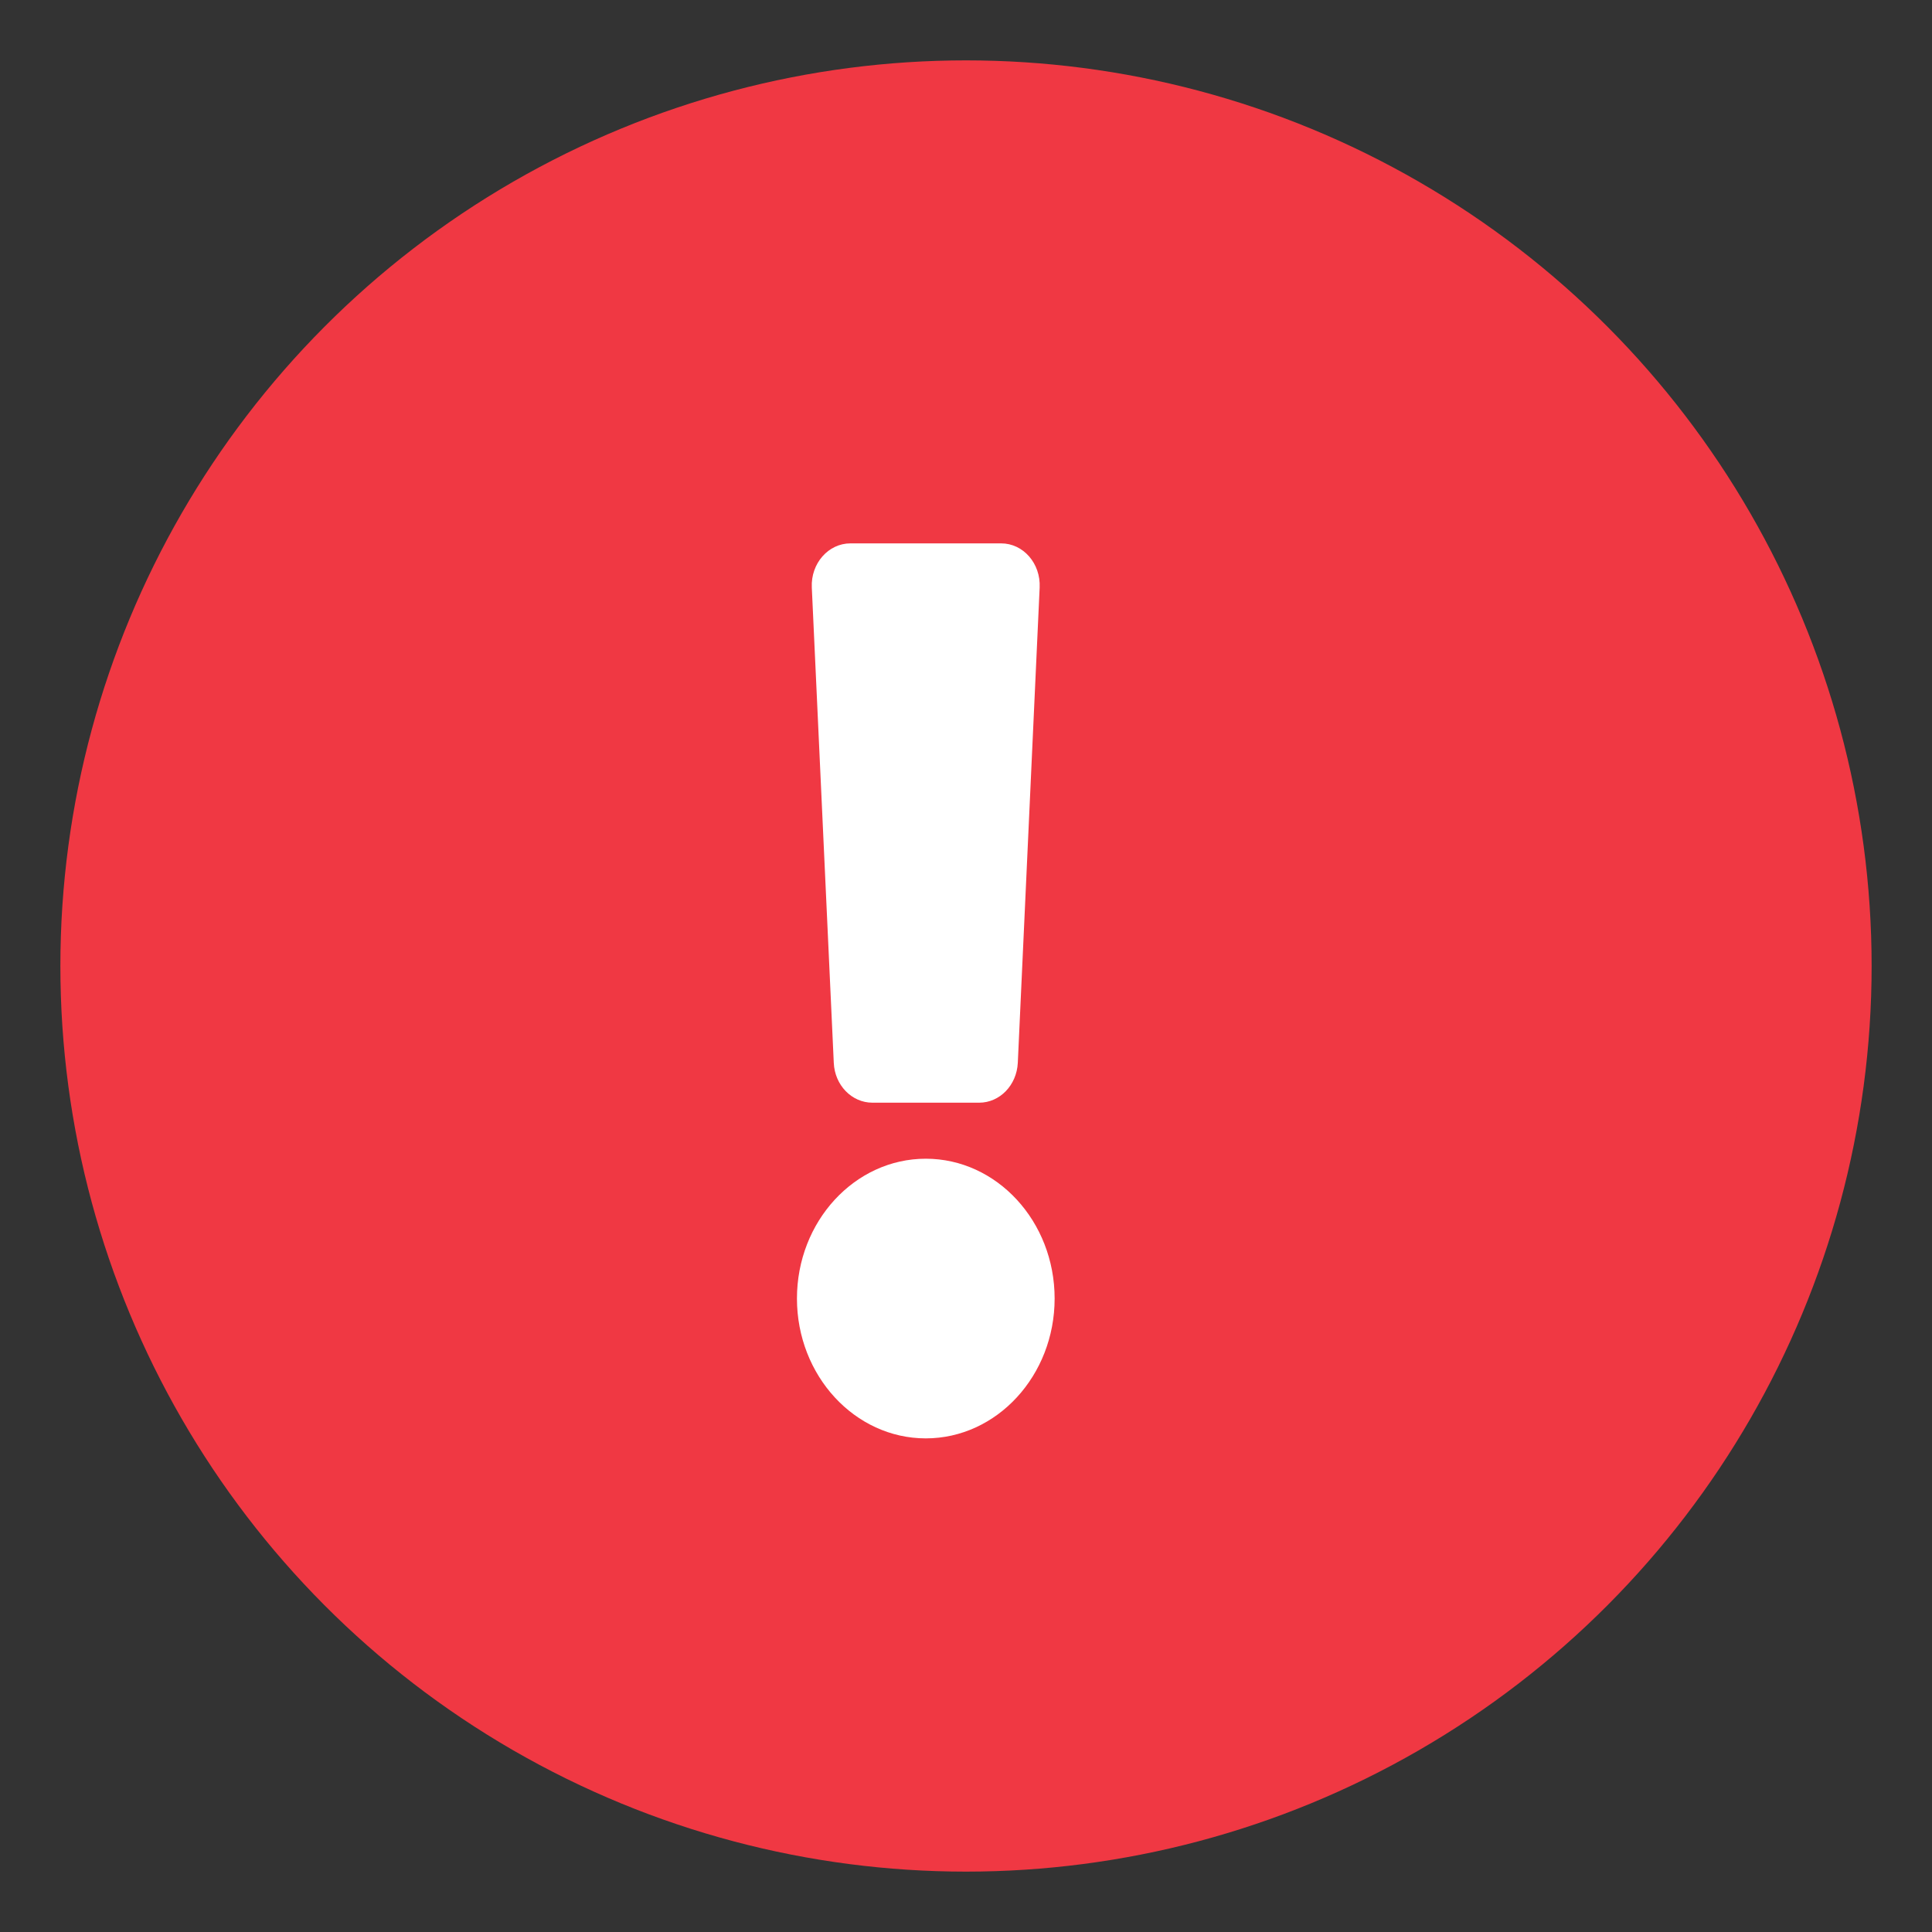 <?xml version="1.0" encoding="UTF-8"?>
<svg width="16px" height="16px" viewBox="0 0 16 16" version="1.1" xmlns="http://www.w3.org/2000/svg" xmlns:xlink="http://www.w3.org/1999/xlink">
    <rect x="0" y="0" width="16" height="16" fill="#333333" stroke="none"/>
    <!-- Generator: Sketch 53 (72520) - https://sketchapp.com -->
    <title>Group 30 Copy 3</title>
    <desc>Created with Sketch.</desc>
    <g id="Sales-Rep-Look-Up_v4" stroke="none" stroke-width="1" fill="none" fill-rule="evenodd">
        <g id="UGI_Sales-Rep-Look-Up_Main_Kickback" transform="translate(-126, -693)">
            <g id="Group-7" transform="translate(127, 691)">
                <g id="Group-30-Copy-3" transform="translate(0, 3)">
                    <circle id="Oval-Copy" stroke="#F03843" fill="#F03843" cx="7" cy="7" r="7"></circle>
                    <g id="exclamation-solid" transform="translate(5.6, 3.5)" fill="#FFFFFF" fill-rule="nonzero">
                        <path d="M2.134,6.254 C2.134,6.892 1.655,7.412 1.067,7.412 C0.479,7.412 0,6.892 0,6.254 C0,5.615 0.479,5.096 1.067,5.096 C1.655,5.096 2.134,5.615 2.134,6.254 Z M0.123,0.365 L0.305,4.302 C0.313,4.487 0.454,4.632 0.625,4.632 L1.509,4.632 C1.68,4.632 1.82,4.487 1.829,4.302 L2.01,0.365 C2.019,0.166 1.874,0 1.691,0 L0.443,0 C0.26,0 0.114,0.166 0.123,0.365 Z" id="Shape"></path>
                    </g>
                </g>
            </g>
        </g>
    </g>
</svg>